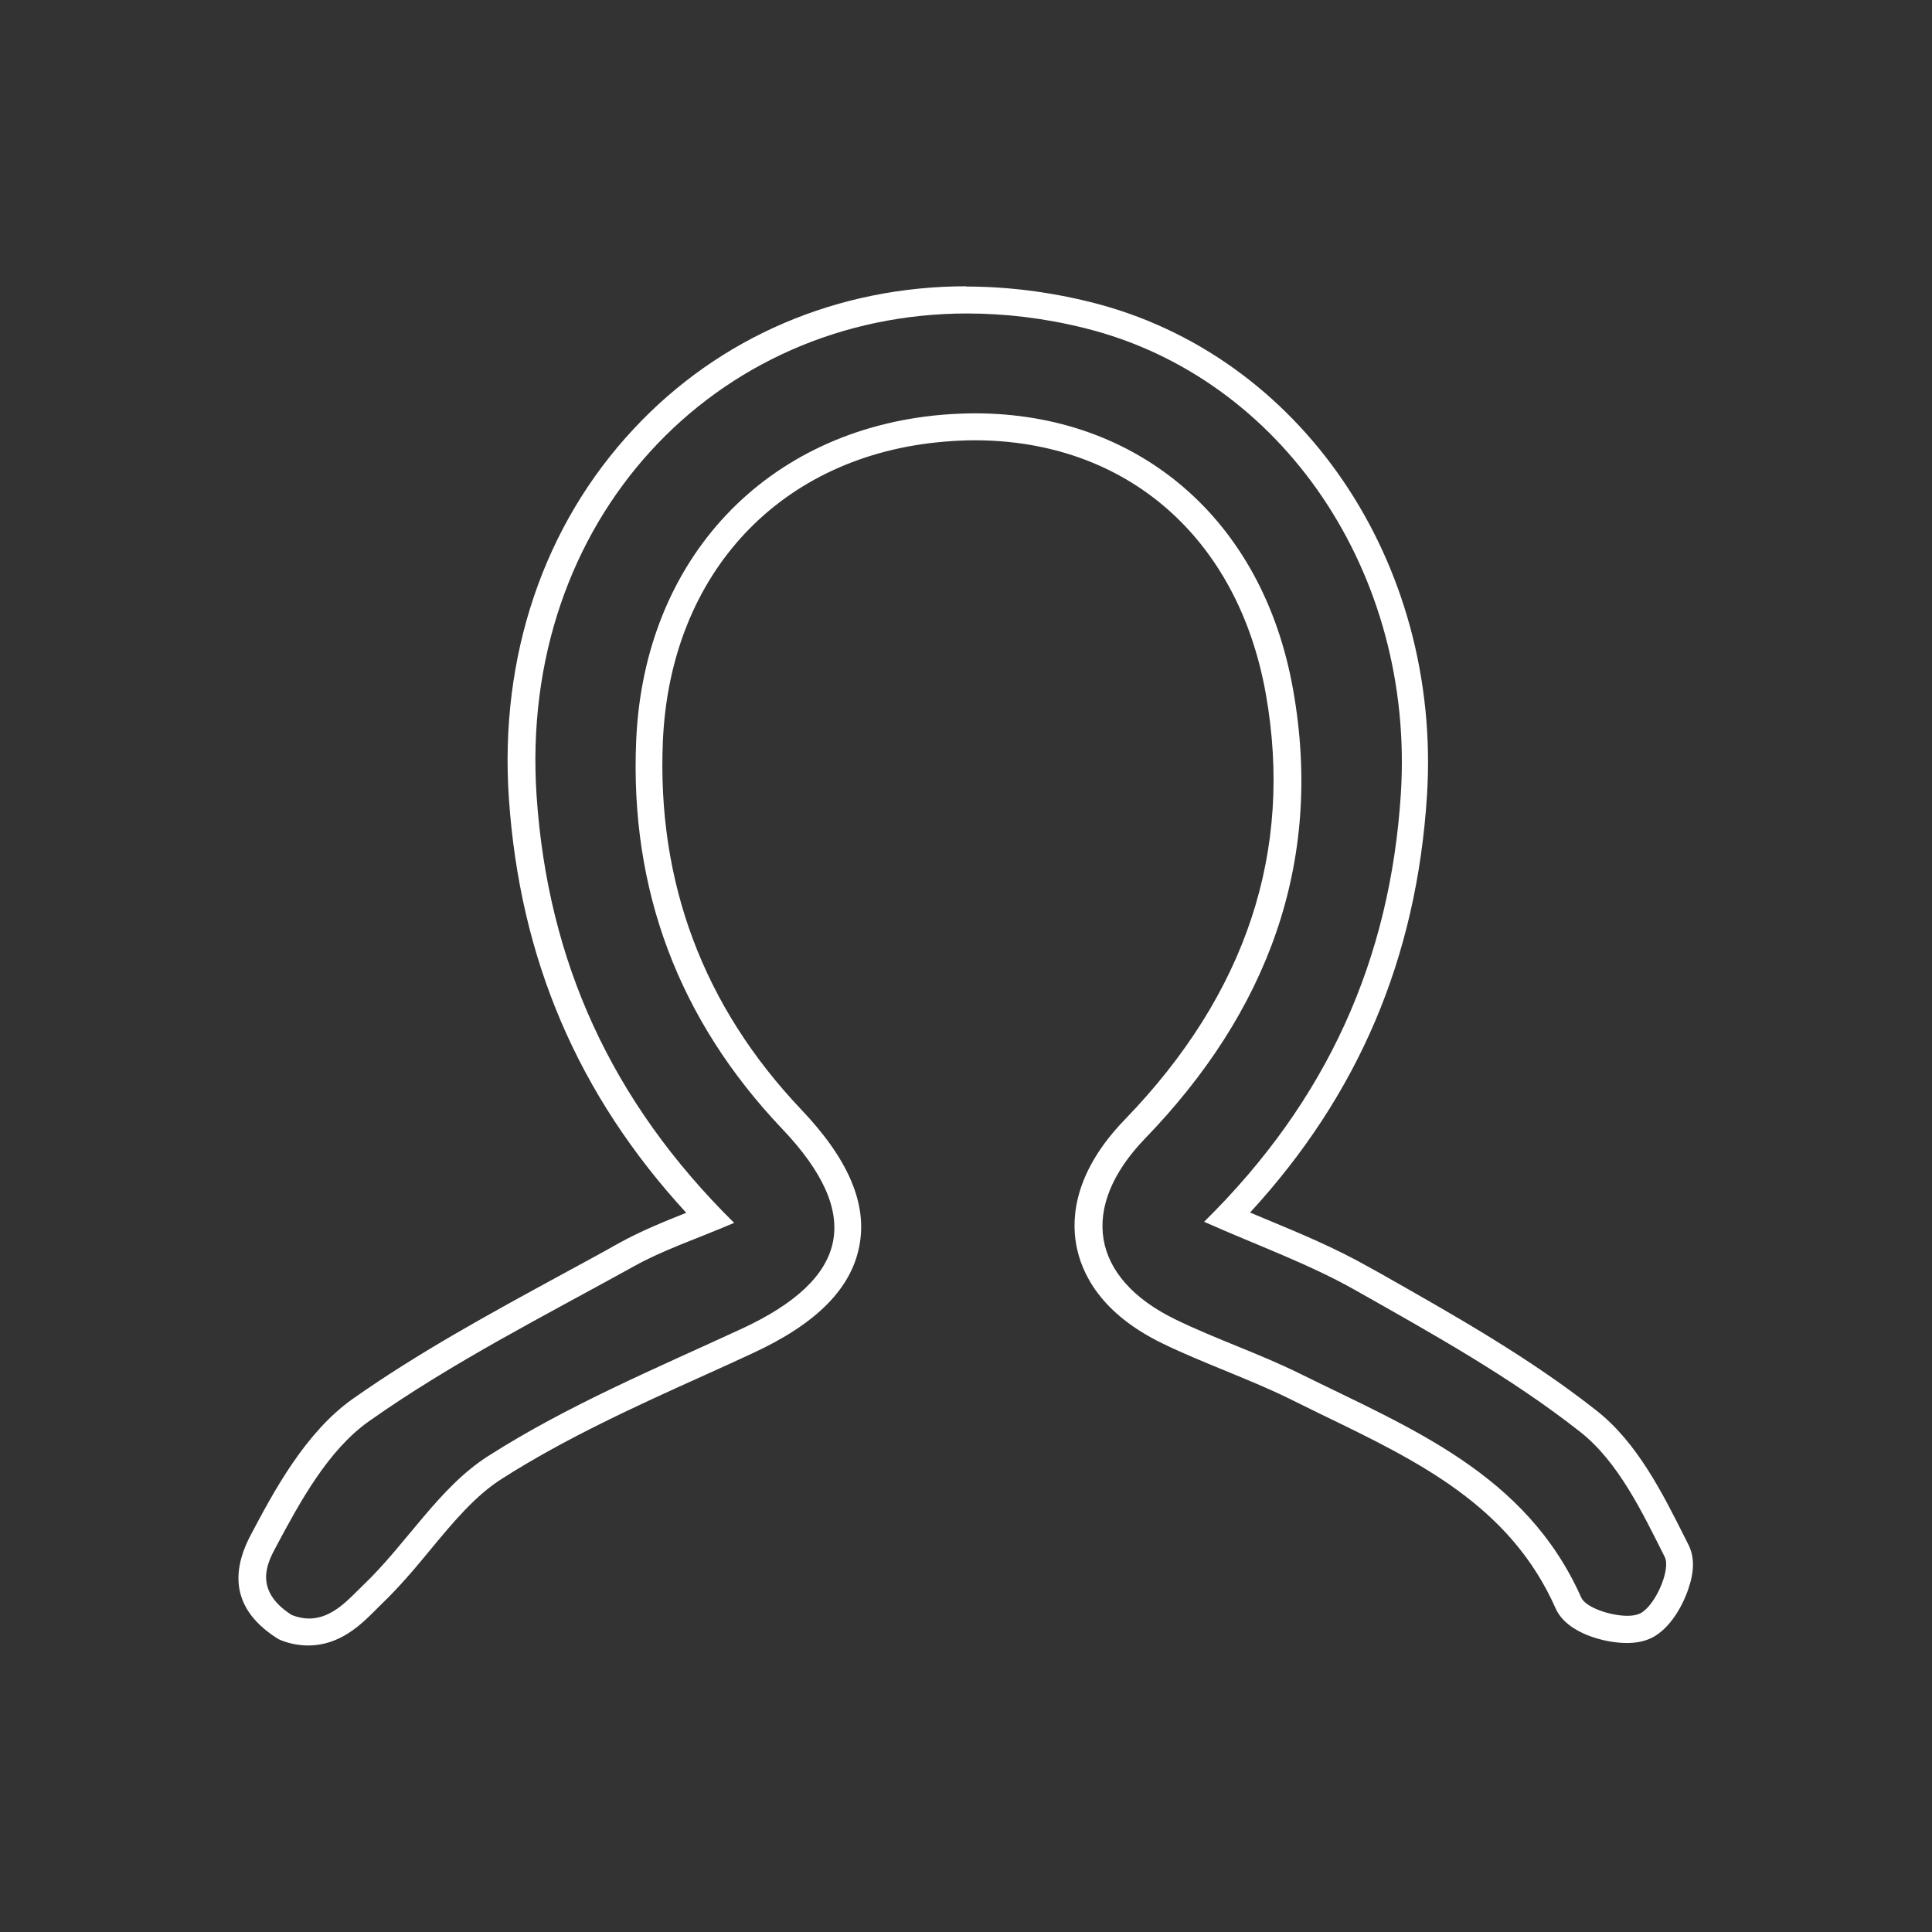 <svg xmlns="http://www.w3.org/2000/svg" id="Calque_2" viewBox="0 0 71 71"><rect x="0" y="0" width="71" height="71" fill="#333333" stroke="none"/><defs><style>.cls-1{opacity:0;}.cls-1,.cls-2{fill:#fff;stroke-width:0px;}</style></defs><g id="Calque_1-2"><rect class="cls-1" width="71" height="71"></rect><g id="zYn9x8"><path class="cls-2" d="M35.53,11.52c1.41,0,2.86.17,4.34.54,7.25,1.8,12.13,9.02,11.61,17.12-.39,6.05-2.68,11.24-7.23,15.72,1.98.88,3.86,1.55,5.57,2.52,2.83,1.6,5.71,3.2,8.25,5.2,1.4,1.1,2.28,2.95,3.11,4.6.23.47-.36,1.8-.9,2.07-.12.06-.28.09-.47.09-.64,0-1.54-.31-1.7-.67-2.03-4.57-6.3-6.23-10.32-8.22-1.49-.74-3.09-1.27-4.59-2-3.13-1.52-3.55-4.13-1.12-6.65,4.47-4.62,6.58-10.11,5.44-16.5-1.12-6.32-5.75-10.15-11.69-10.15-.39,0-.78.02-1.18.05-6.47.54-10.98,5.27-11.27,11.97-.24,5.5,1.57,10.28,5.36,14.27,2.99,3.14,2.49,5.51-1.48,7.35-3.16,1.46-6.41,2.82-9.32,4.68-1.81,1.15-3,3.23-4.6,4.75-.5.48-1.11,1.22-1.98,1.22-.2,0-.41-.04-.64-.13-1.42-.91-.89-1.92-.59-2.48.9-1.69,1.93-3.58,3.43-4.64,3.06-2.16,6.44-3.87,9.73-5.69,1.07-.6,2.26-.99,3.69-1.6-4.53-4.47-6.85-9.63-7.26-15.69-.68-10.13,6.56-17.73,15.83-17.73M35.53,10.52h0c-4.74,0-9.09,1.86-12.24,5.24-3.31,3.54-4.94,8.36-4.59,13.56.4,5.91,2.53,10.91,6.52,15.25-.86.34-1.66.67-2.43,1.09-.71.4-1.43.79-2.15,1.18-2.57,1.4-5.24,2.85-7.68,4.57-1.74,1.23-2.9,3.4-3.74,4.99-.84,1.58-.52,2.85.94,3.79l.08.05.09.04c.33.13.67.19,1,.19,1.17,0,1.95-.78,2.47-1.3.07-.07.14-.14.2-.2.66-.63,1.25-1.33,1.81-2.01.85-1.03,1.66-2,2.64-2.62,2.32-1.48,4.93-2.67,7.46-3.81.58-.26,1.17-.53,1.75-.8,2.34-1.08,3.62-2.37,3.92-3.94.3-1.55-.4-3.19-2.13-5.01-3.6-3.79-5.31-8.35-5.09-13.54.27-6.19,4.33-10.51,10.35-11.01.37-.03.74-.05,1.1-.05,5.58,0,9.69,3.57,10.71,9.33,1.02,5.76-.72,11.02-5.18,15.63-1.82,1.88-1.98,3.54-1.79,4.6.19,1.05.89,2.53,3.19,3.64.76.37,1.53.68,2.28.99.8.33,1.56.64,2.3,1,.42.21.84.41,1.26.62,3.56,1.72,6.92,3.35,8.59,7.12.41.92,1.82,1.27,2.61,1.27.35,0,.66-.06.92-.19.66-.33,1.13-1.15,1.35-1.81.22-.64.22-1.18,0-1.61l-.12-.24c-.83-1.65-1.76-3.52-3.27-4.7-2.46-1.94-5.23-3.5-7.91-5.02l-.47-.26c-1.22-.69-2.49-1.22-3.84-1.78-.17-.07-.34-.14-.5-.21,3.99-4.34,6.12-9.36,6.5-15.31.55-8.6-4.65-16.24-12.37-18.15-1.53-.38-3.07-.57-4.58-.57h0Z"></path></g></g></svg>